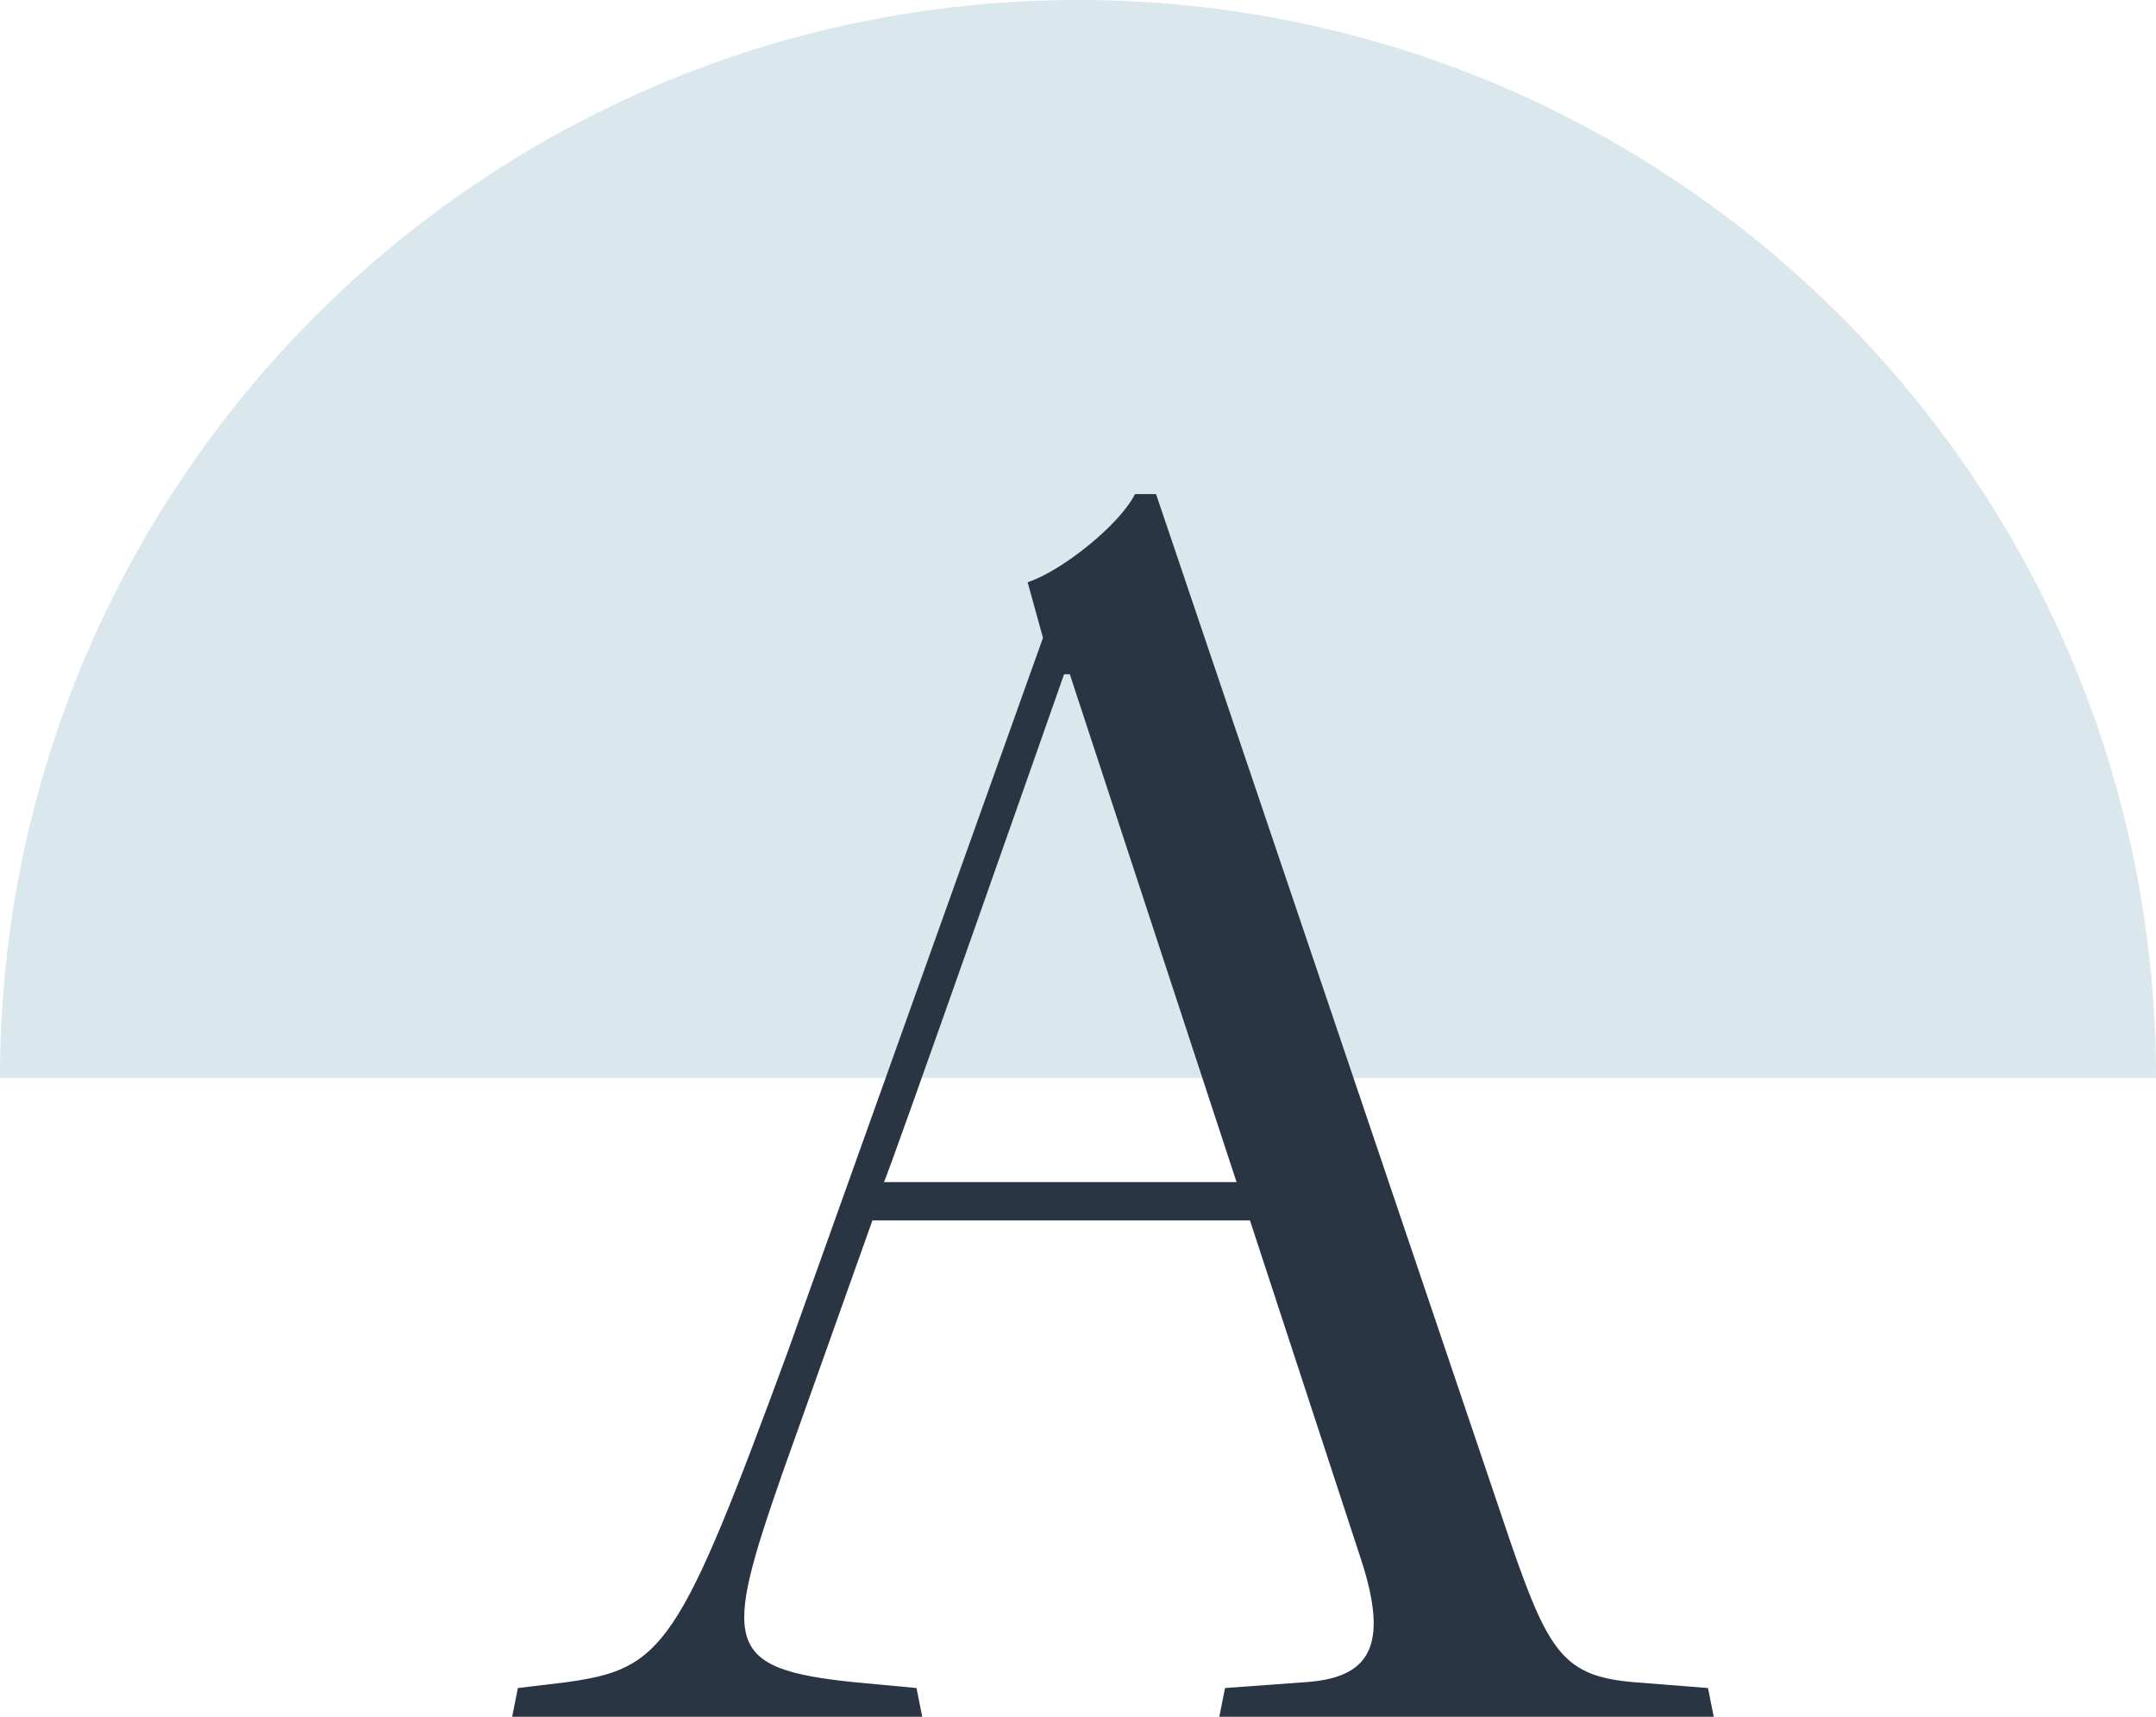 <?xml version="1.0" encoding="UTF-8"?> <svg xmlns="http://www.w3.org/2000/svg" width="54" height="43" viewBox="0 0 54 43" fill="none"><path d="M27 0C12.088 0 0 12.088 0 27H54C54 12.088 41.912 0 27 0Z" fill="#DAE7ED"></path><path d="M21.851 30.568L19.595 36.904C18.107 41.176 18.107 41.8 21.419 42.136L22.955 42.28L23.099 43H12.827L12.971 42.28L14.171 42.136C16.619 41.8 17.003 41.272 19.739 33.832L26.123 15.976L25.739 14.584C26.603 14.296 28.043 13.144 28.427 12.376H28.955L37.835 38.632C38.795 41.416 39.179 41.992 40.955 42.136L42.779 42.28L42.923 43H30.539L30.683 42.28L32.651 42.136C34.283 42.04 34.811 41.272 34.091 39.064L31.307 30.568H21.851ZM30.971 29.608L26.795 16.888H26.651C26.651 16.888 22.187 29.608 22.139 29.608H30.971Z" fill="#2A3544"></path></svg> 